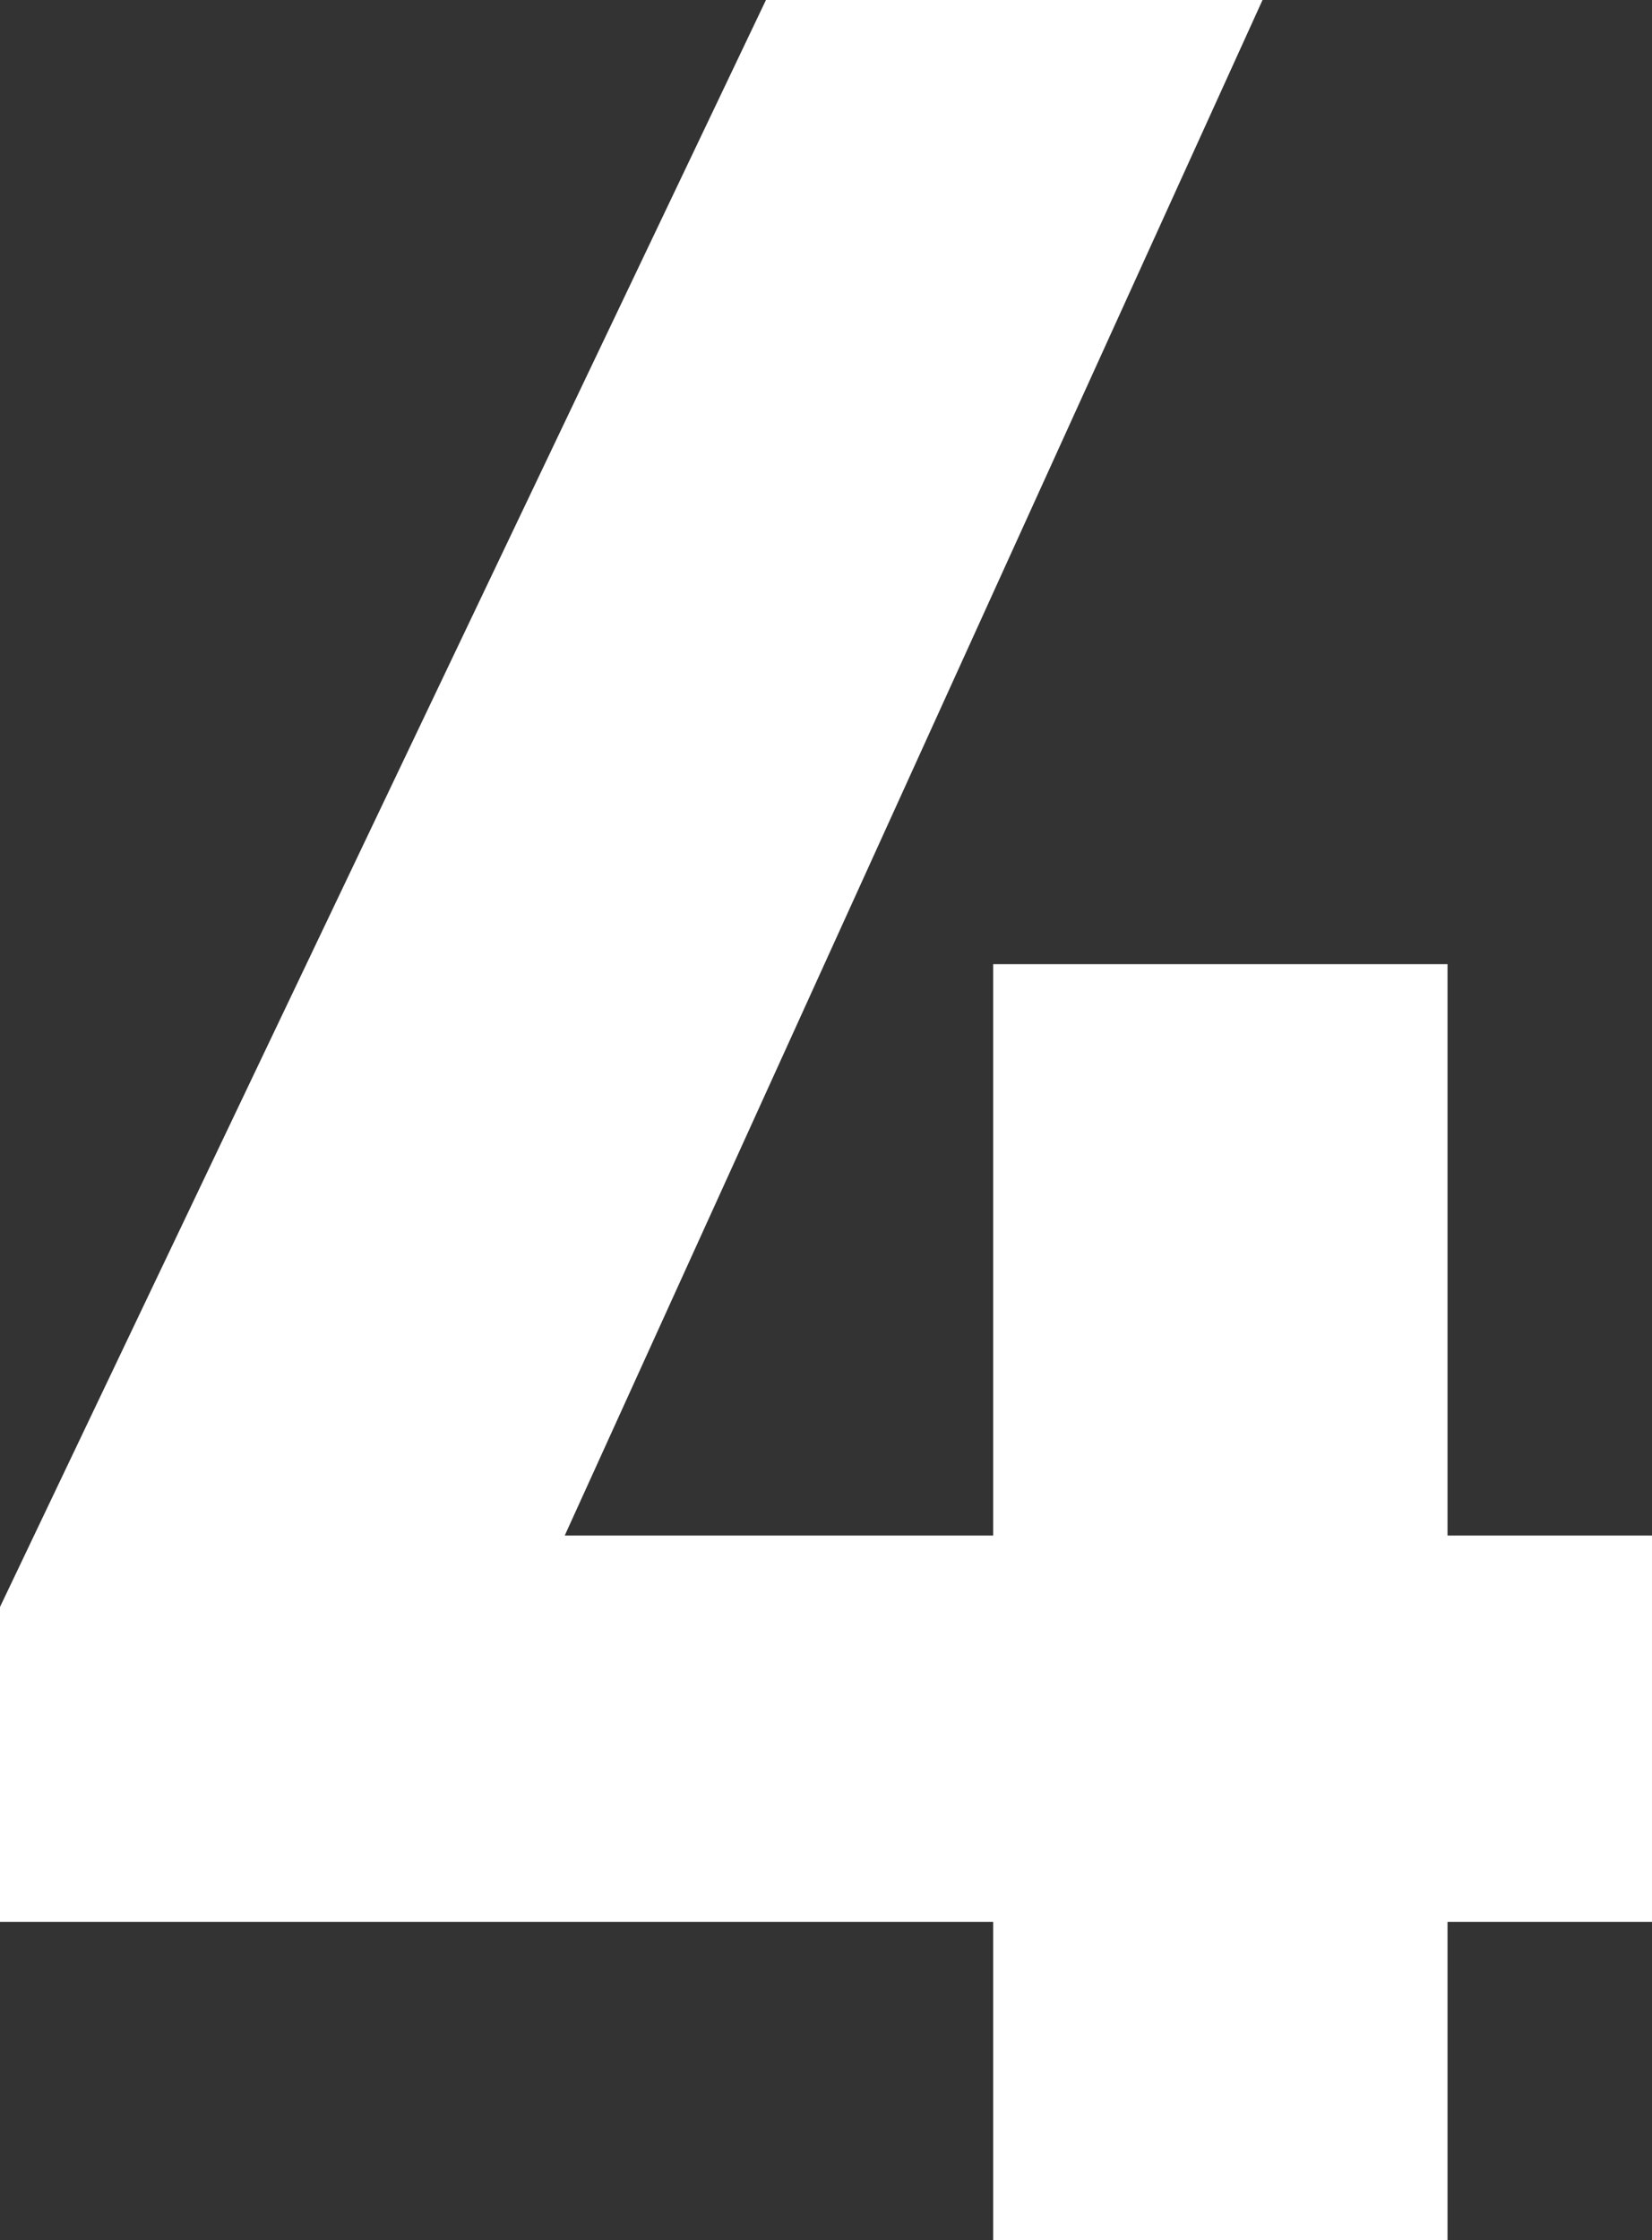 <?xml version="1.0" encoding="UTF-8"?><svg id="_レイヤー_2" xmlns="http://www.w3.org/2000/svg" viewBox="0 0 40.72 55.2"><rect x="0" y="0" width="40.72" height="55.2" fill="#333333" stroke="none"/><defs><style>.cls-1{fill:#fff;stroke-width:0px;}</style></defs><g id="contents"><path class="cls-1" d="M31.12,0L13.92,37.84h10.56v-14.08h11.2v14.08h5.04v9.52h-5.04v7.84h-11.2v-7.84H0v-7.76L18.88,0h12.24Z"/></g></svg>